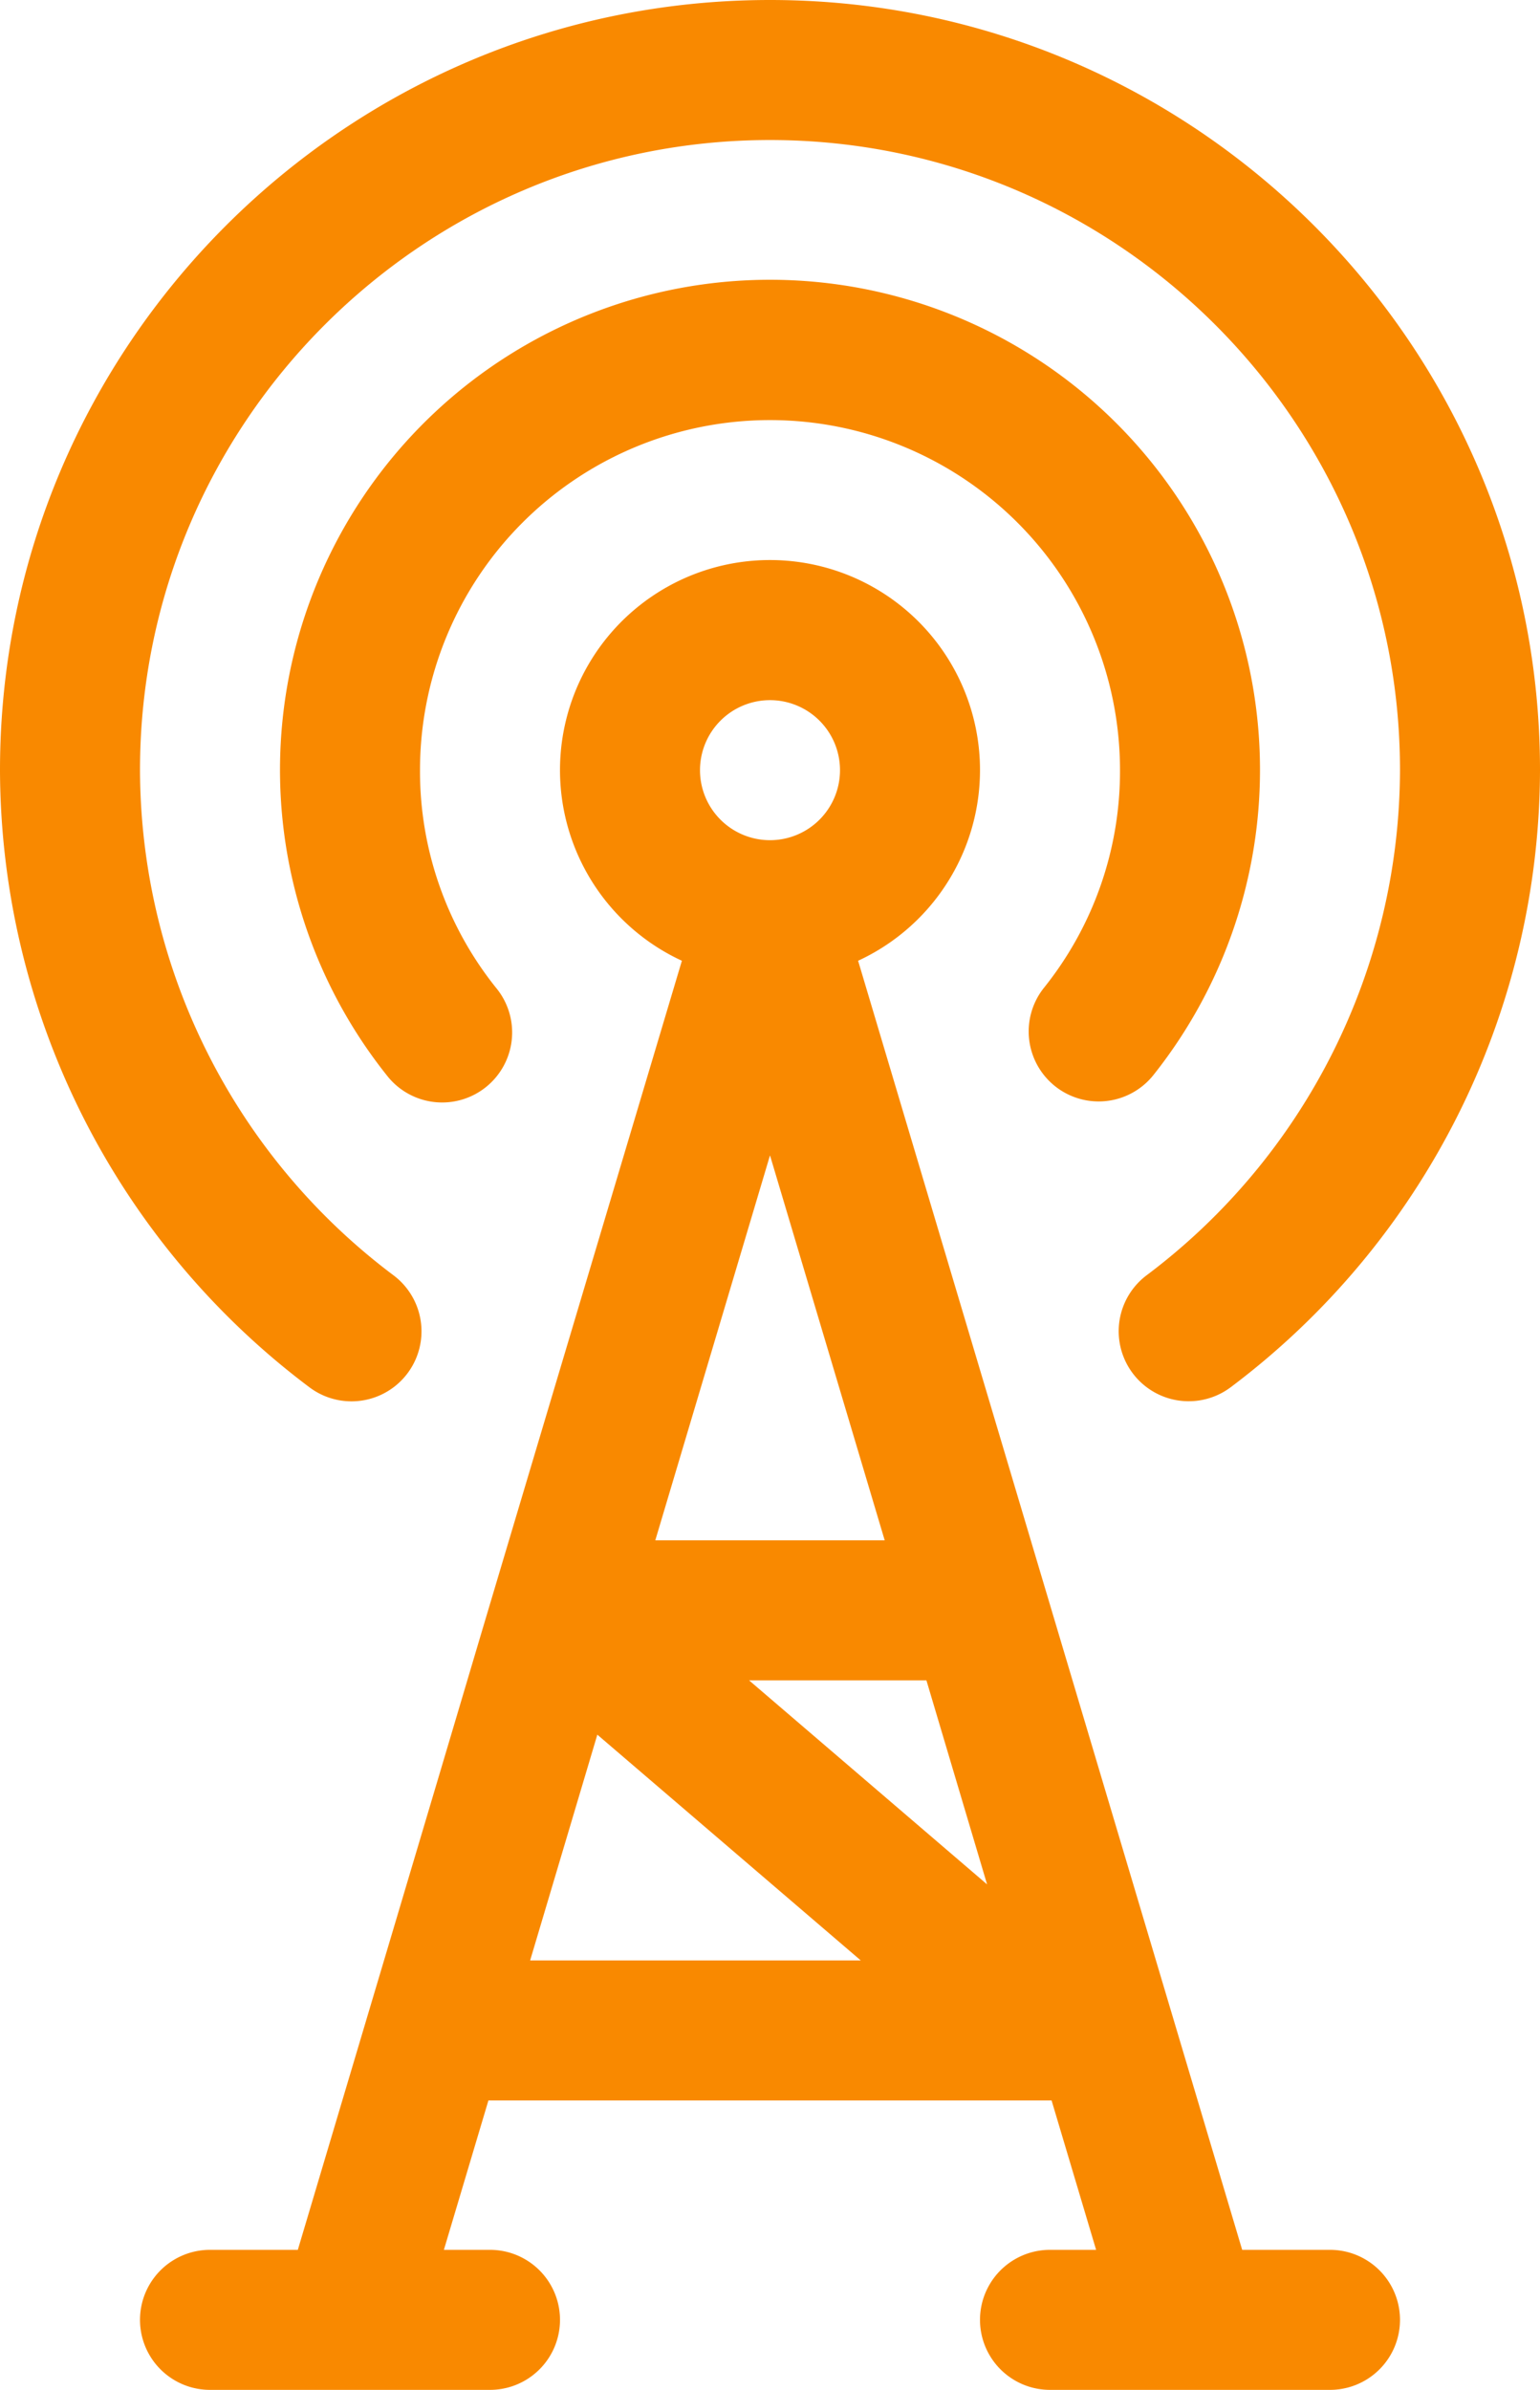 <svg xmlns="http://www.w3.org/2000/svg" viewBox="0 0 330 512"><defs><style>.cls-1{fill:#f98900;}</style></defs><title>Carga del sitio</title><g id="Capa_2" data-name="Capa 2"><g id="Capa_1-2" data-name="Capa 1"><path class="cls-1" d="M66.32,297.22a15,15,0,0,0,18-24A135.77,135.77,0,0,1,30,165C30,90.56,90.56,30,165,30S300,90.56,300,165a135.77,135.77,0,0,1-54.28,108.2,15,15,0,1,0,18,24A165.88,165.88,0,0,0,330,165C330,74,256,0,165,0S0,74,0,165A165.88,165.88,0,0,0,66.32,297.22Z"/><path class="cls-1" d="M226.09,232.71a15,15,0,0,0,21.07-2.39,105,105,0,1,0-164.32,0,15,15,0,1,0,23.46-18.69A74.16,74.16,0,0,1,90,165a75,75,0,0,1,150,0,74.16,74.16,0,0,1-16.3,46.63,15,15,0,0,0,2.39,21.08Z"/><path class="cls-1" d="M285,482H266.18l-82.3-276.17a45,45,0,1,0-37.76,0C72.88,451.24,129.07,263,63.82,482H45a15,15,0,0,0,0,30h60a15,15,0,0,0,0-30H95.12l9.54-32H225.34l9.54,32H225a15,15,0,0,0,0,30h60a15,15,0,0,0,0-30ZM198.52,360l13,43.71-51-43.71Zm-58.1-30L165,247.52,189.58,330ZM165,150a15,15,0,1,1-15,15A15,15,0,0,1,165,150ZM128,371.63,184.45,420H113.6Z"/></g></g></svg>